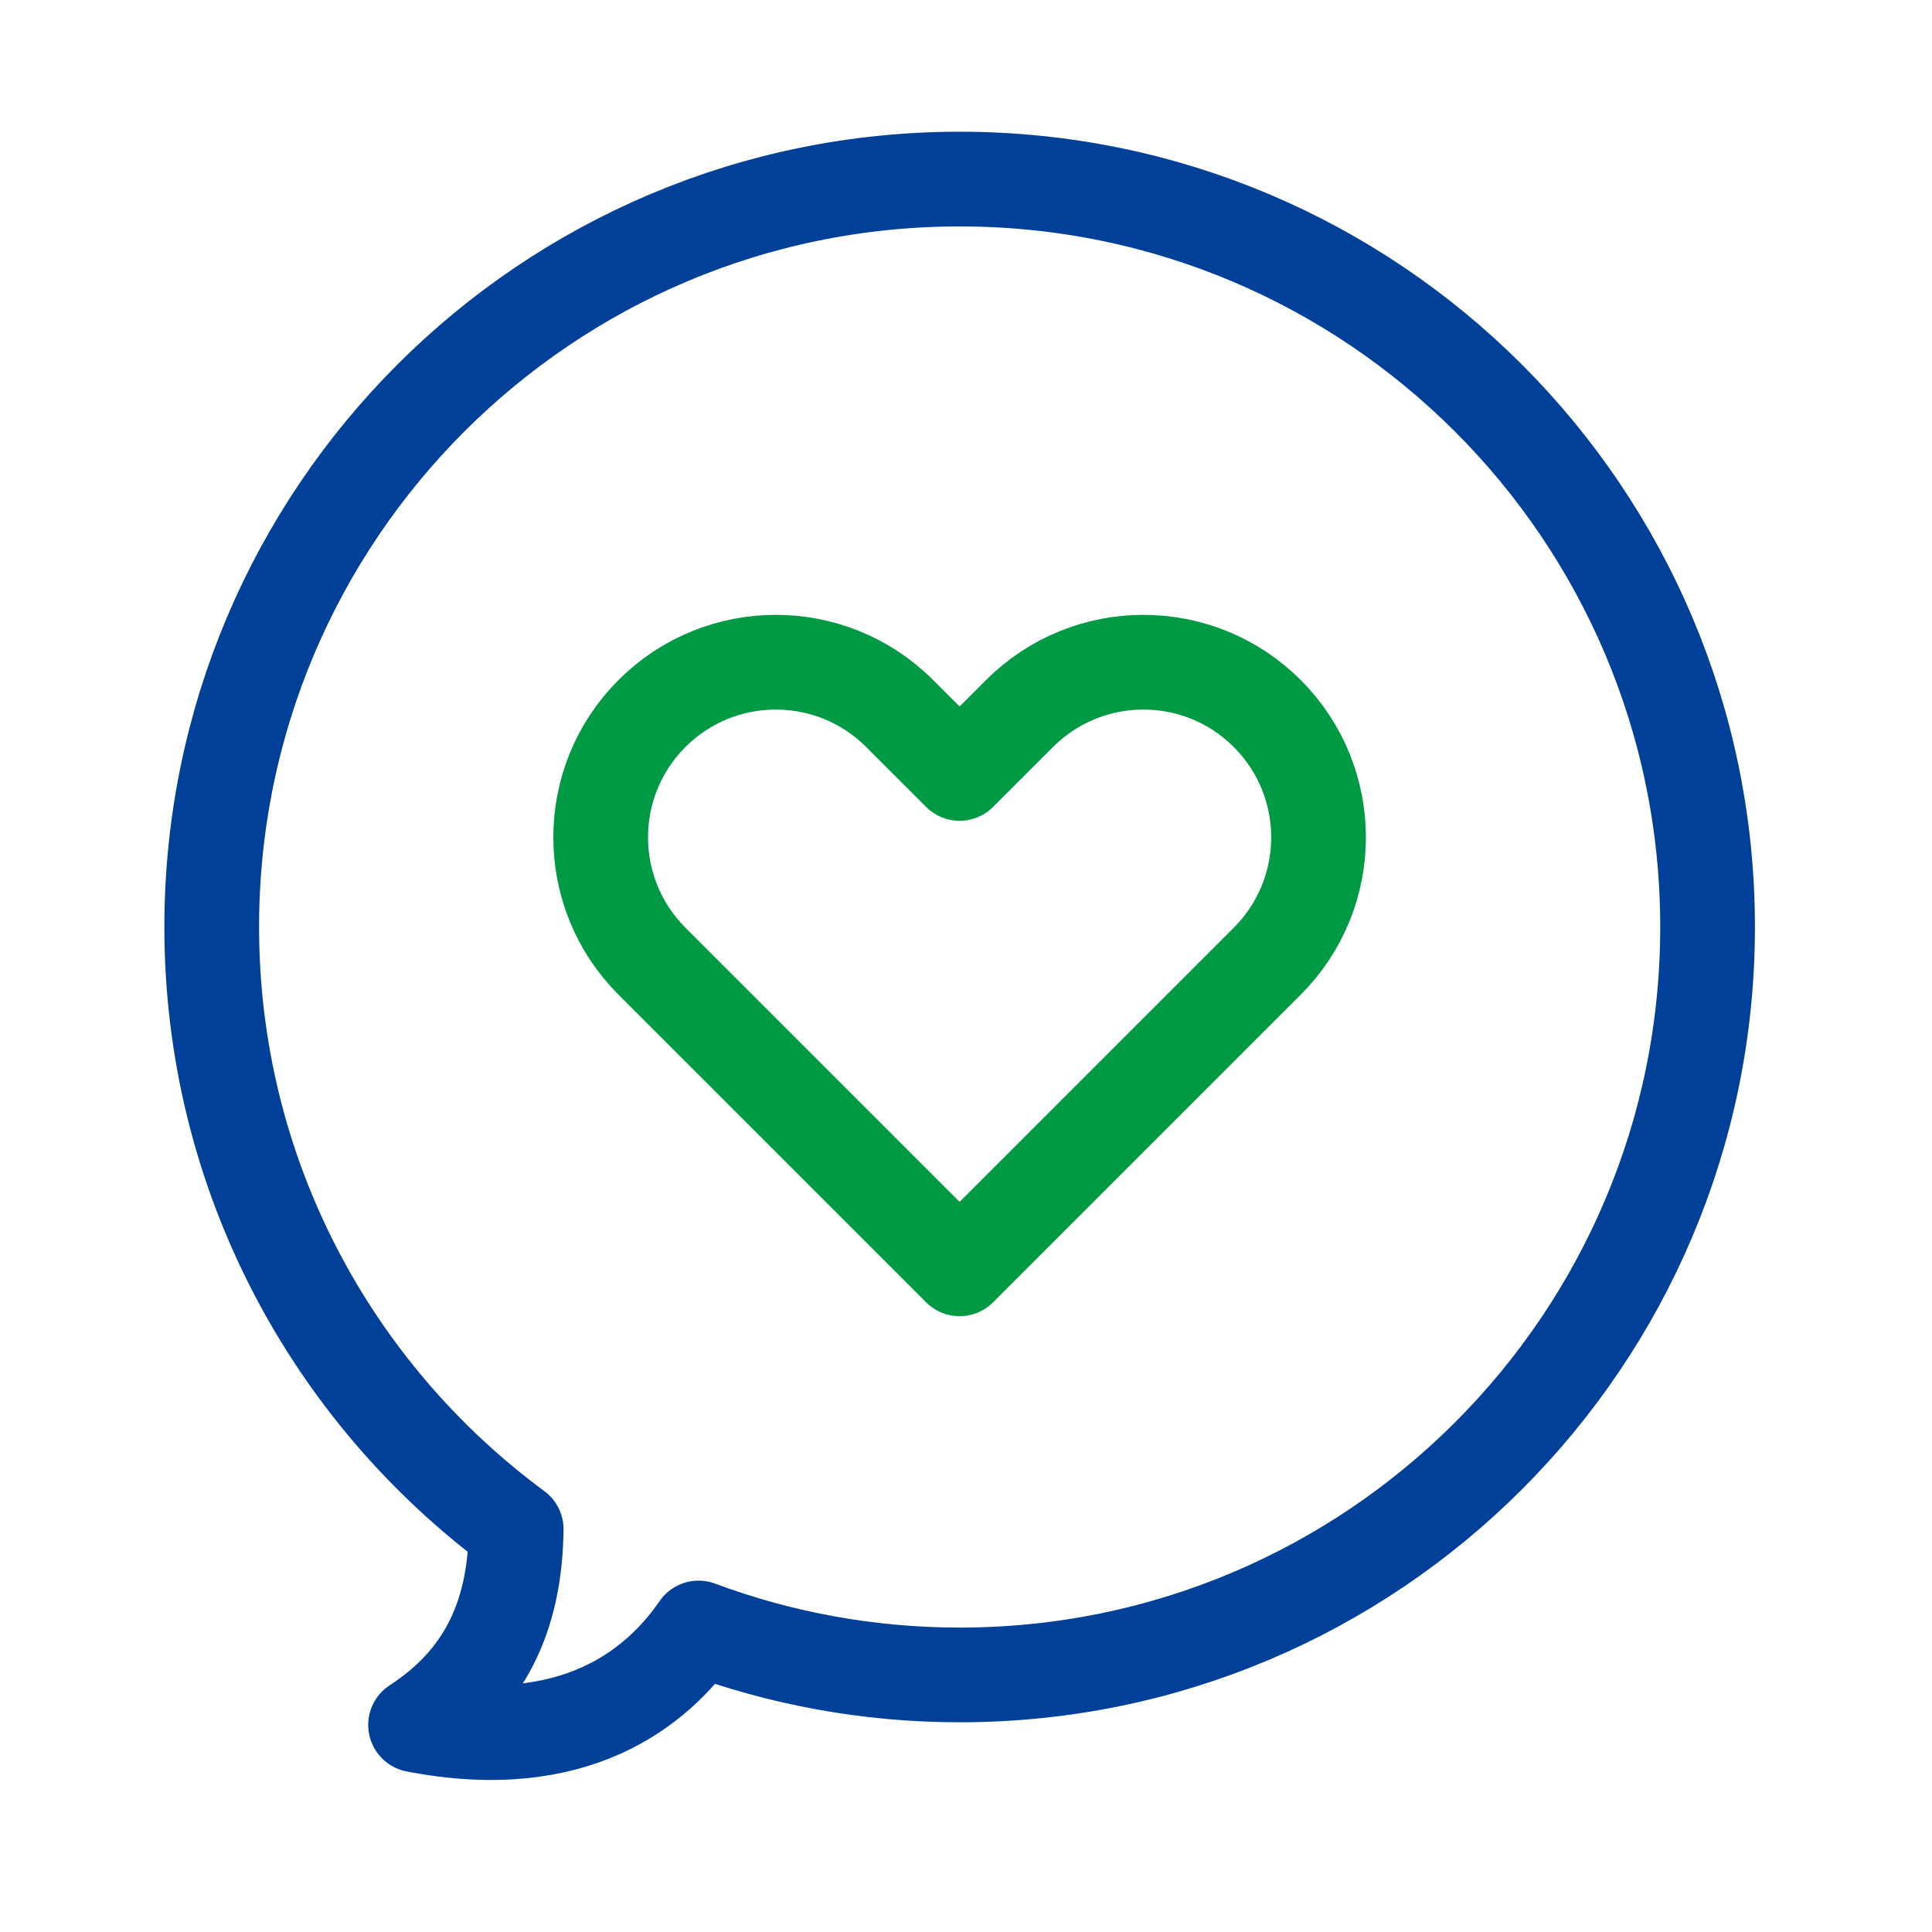 <svg width="51" height="51" viewBox="0 0 51 51" fill="none" xmlns="http://www.w3.org/2000/svg">
<path d="M33.452 18.835C31.647 17.029 28.719 17.029 26.914 18.835L25.331 20.417L23.748 18.835C21.943 17.029 19.016 17.029 17.21 18.835C15.405 20.64 15.405 23.567 17.21 25.373L25.331 33.494L31.869 26.956L33.452 25.373C35.258 23.567 35.258 20.64 33.452 18.835Z" stroke="#009944" stroke-width="2.5" stroke-linecap="round" stroke-linejoin="round"/>
<path d="M25.332 4.727C14.428 4.727 5.589 13.566 5.589 24.47C5.589 30.991 8.752 36.772 13.626 40.367C13.598 42.678 12.788 44.349 10.97 45.534C15.178 46.348 17.363 44.547 18.44 42.975C20.586 43.774 22.908 44.214 25.332 44.214C36.236 44.214 45.076 35.374 45.076 24.47C45.076 13.566 36.236 4.727 25.332 4.727Z" stroke="#004098" stroke-width="2.5" stroke-linecap="round" stroke-linejoin="round"/>
</svg>
